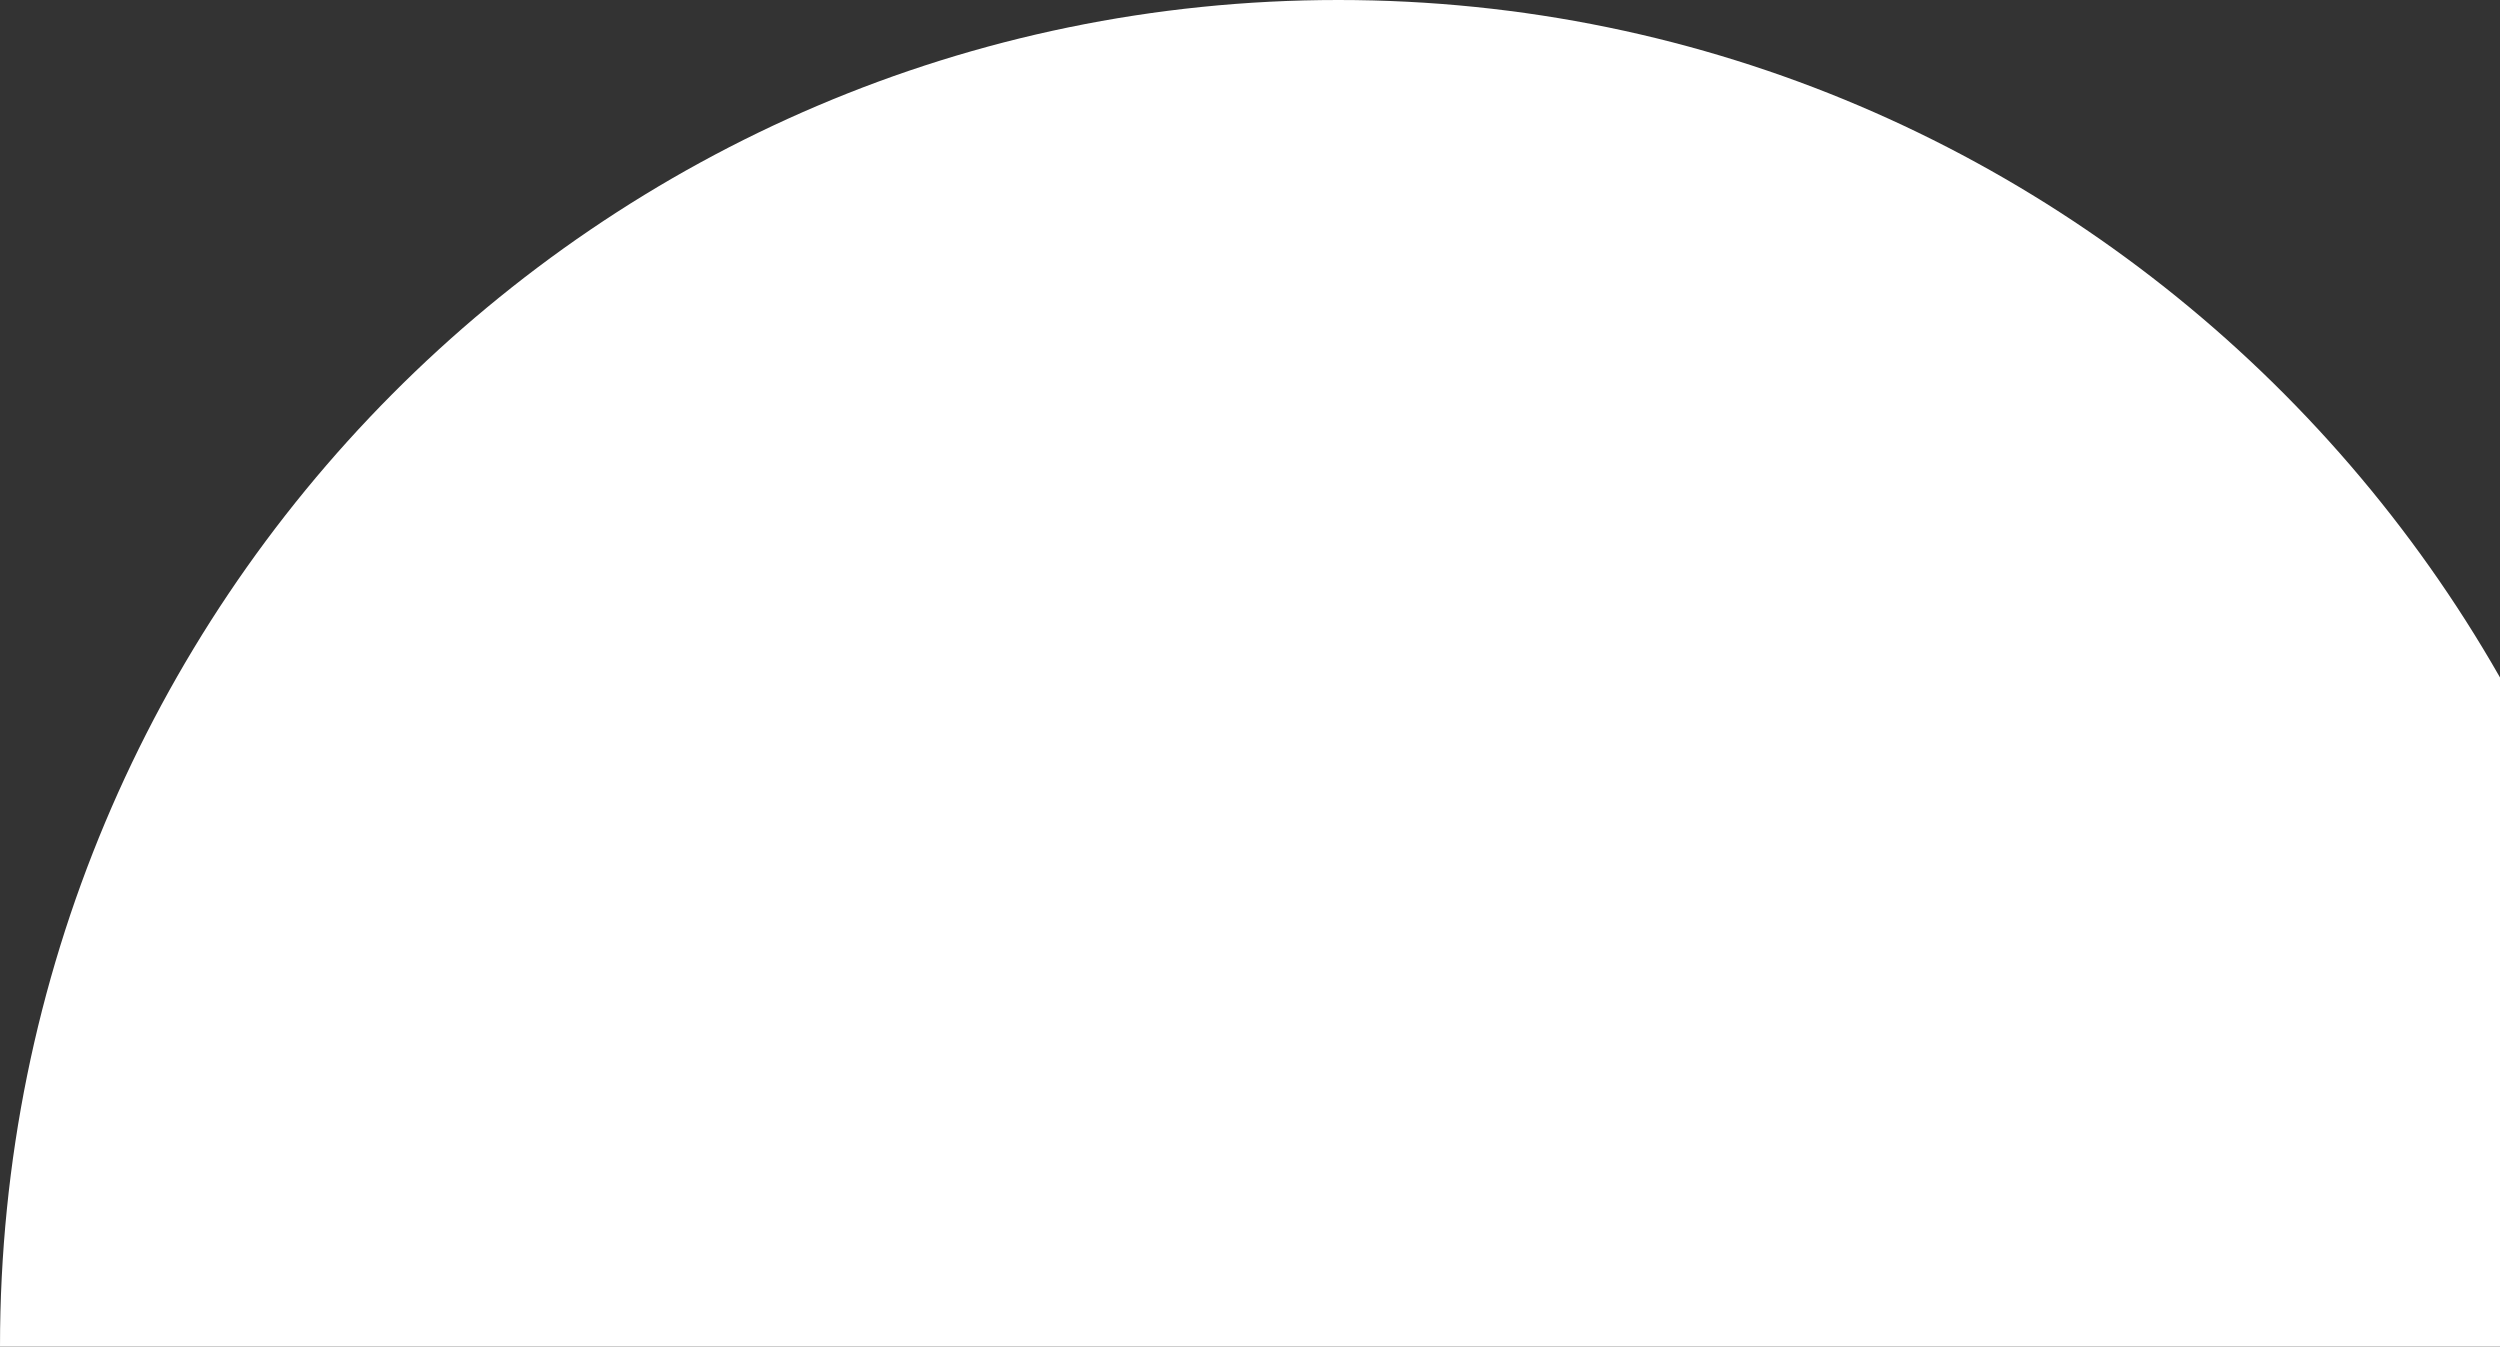 <svg width="906" height="488" viewBox="0 0 906 488" fill="none" xmlns="http://www.w3.org/2000/svg">
<rect x="0" y="0" width="906" height="488" fill="#333333" stroke="none"/>
<path d="M-2.13312e-05 488C-9.55098e-06 218.501 217.111 9.4902e-06 485 2.12e-05C752.889 3.29098e-05 970 218.454 970 488" fill="white"/>
</svg>
